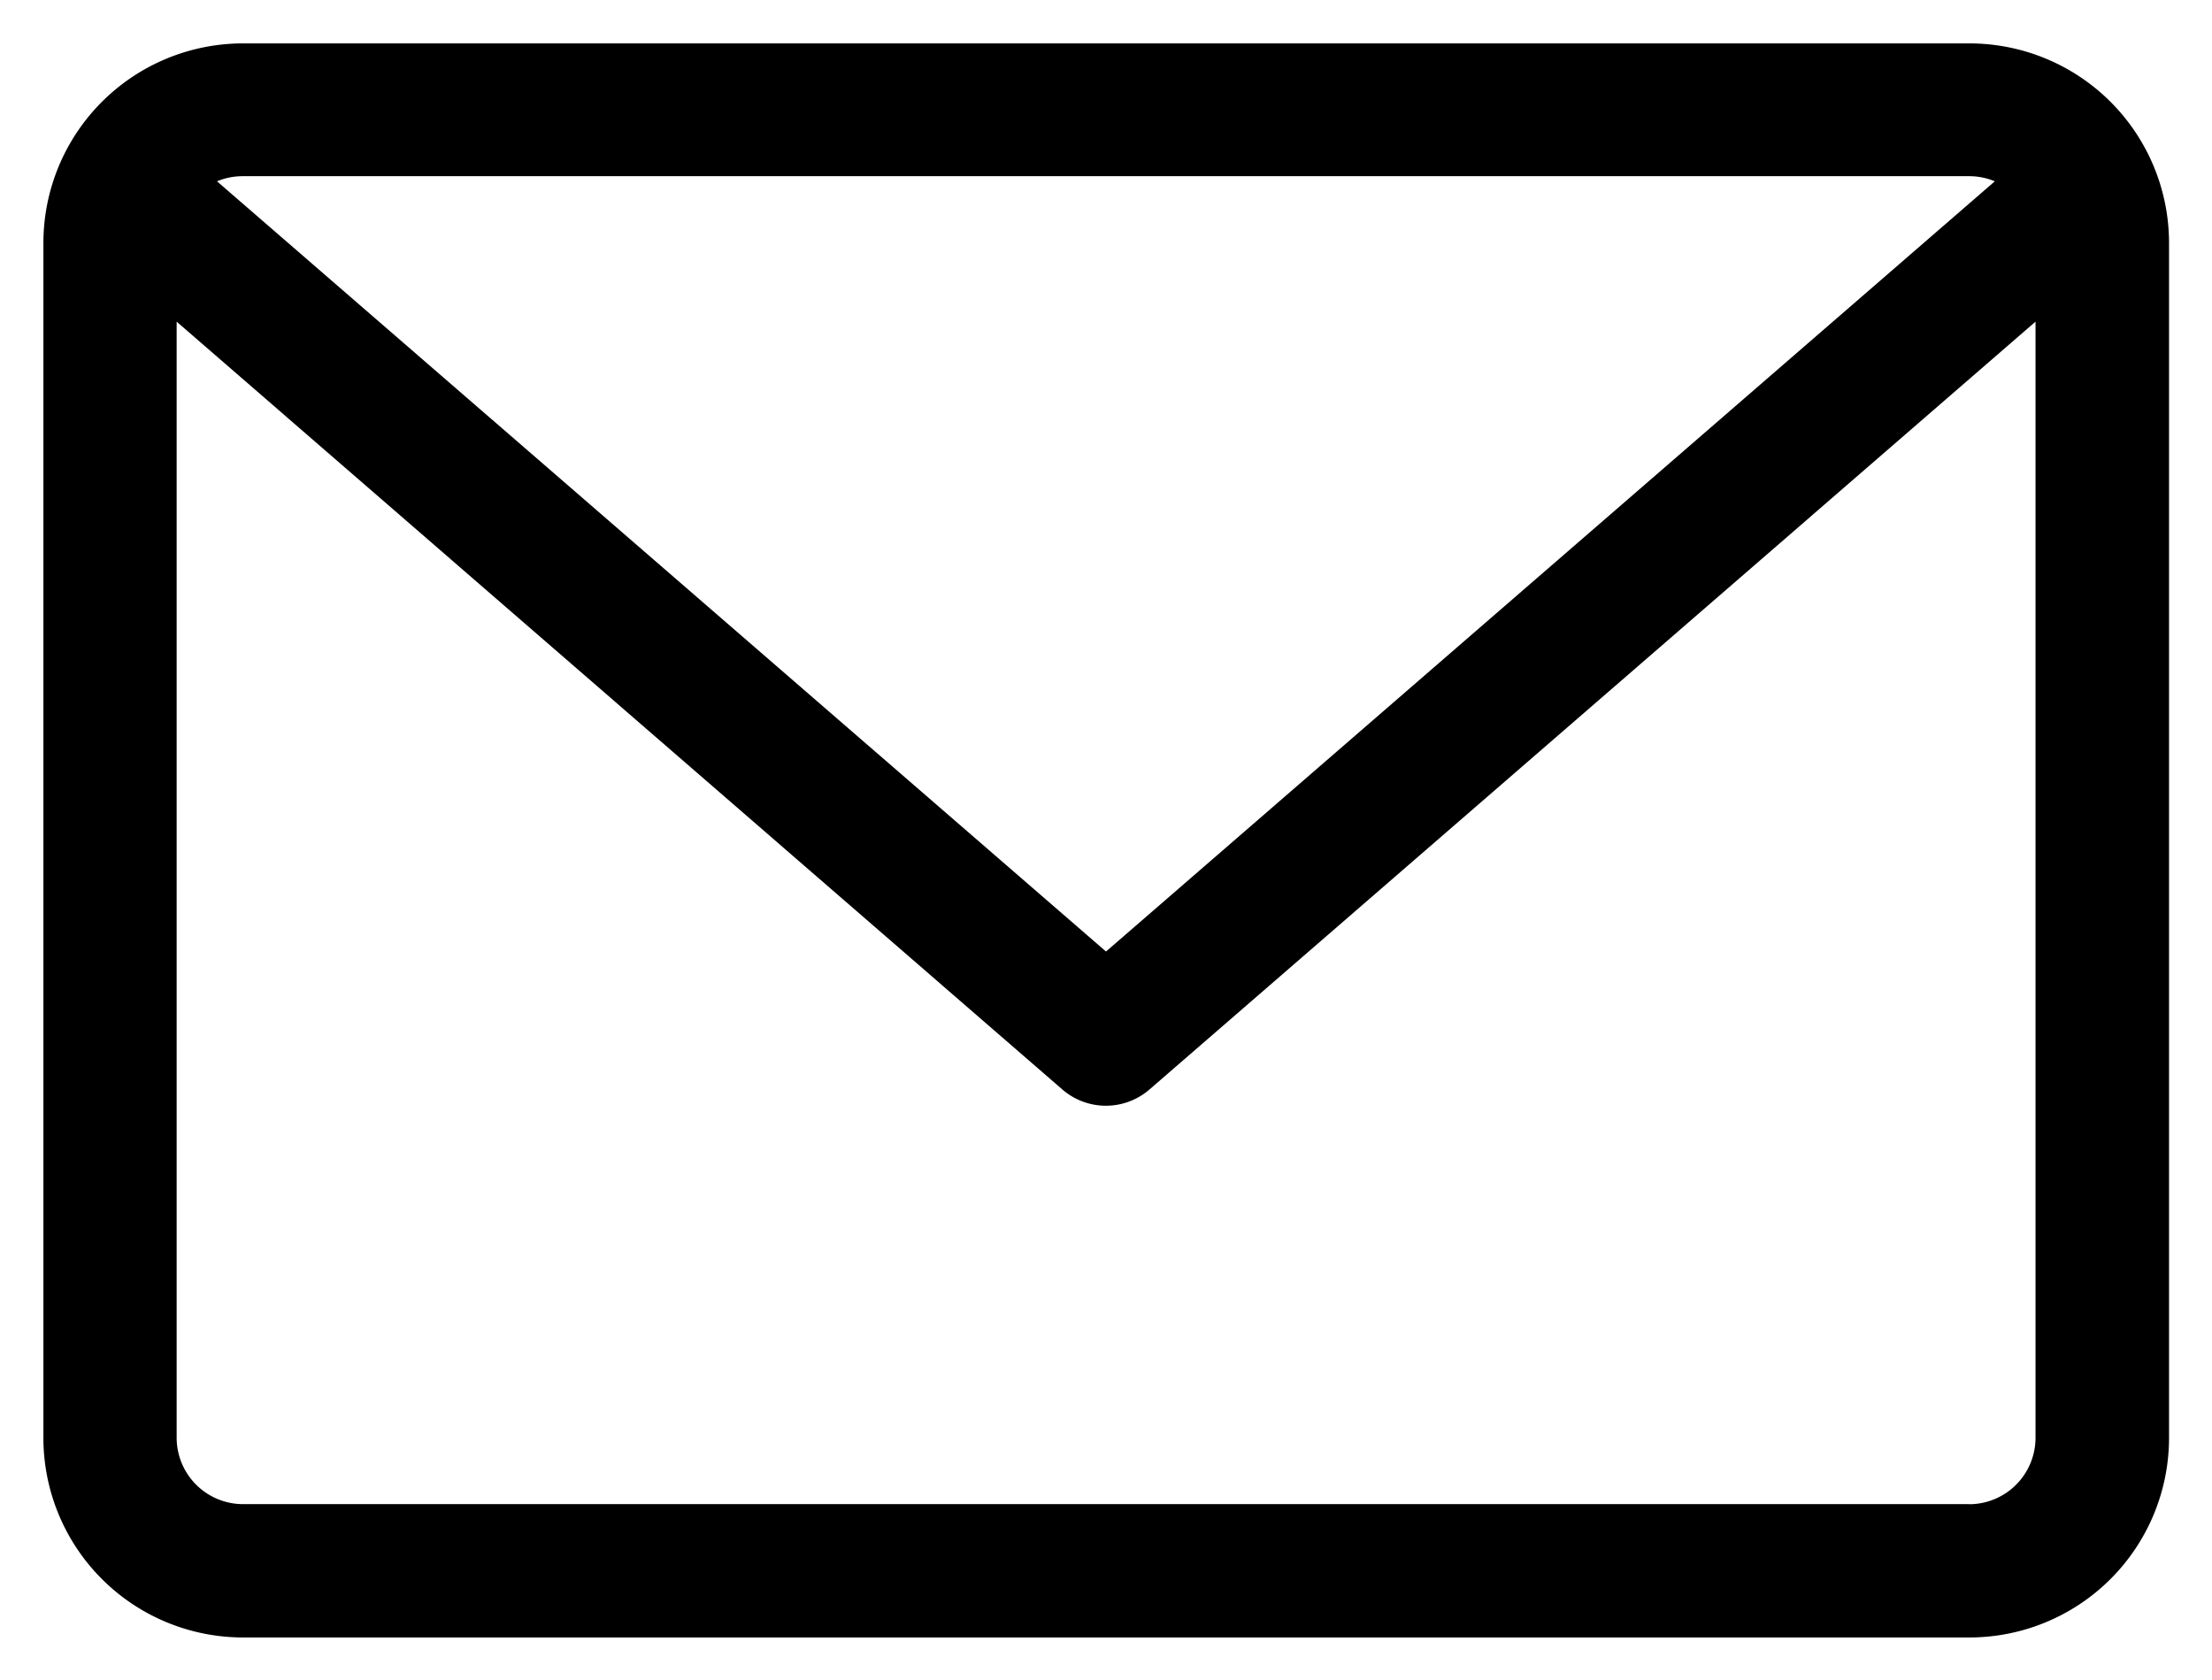 <svg xmlns="http://www.w3.org/2000/svg" width="25.482" height="19.361" viewBox="0 0 25.482 19.361">
    <g id="Mail_icon" data-name="Mail icon" transform="translate(0.5 0.5)">
        <path id="Path_157" data-name="Path 157" d="M22.187,64H2.3A2.3,2.3,0,0,0,0,66.3V80.066a2.3,2.3,0,0,0,2.3,2.3H22.187a2.3,2.3,0,0,0,2.3-2.3V66.3A2.3,2.3,0,0,0,22.187,64Zm0,1.53a.761.761,0,0,1,.293.059L12.241,74.463,2,65.589A.762.762,0,0,1,2.3,65.53Zm0,15.3H2.3a.766.766,0,0,1-.765-.765V67.206L11.74,76.054a.766.766,0,0,0,1,0l10.209-8.848v12.86A.766.766,0,0,1,22.187,80.831Z" transform="translate(0 -64)" fill="#000000" stroke-width="1"/>
    </g>
</svg>
